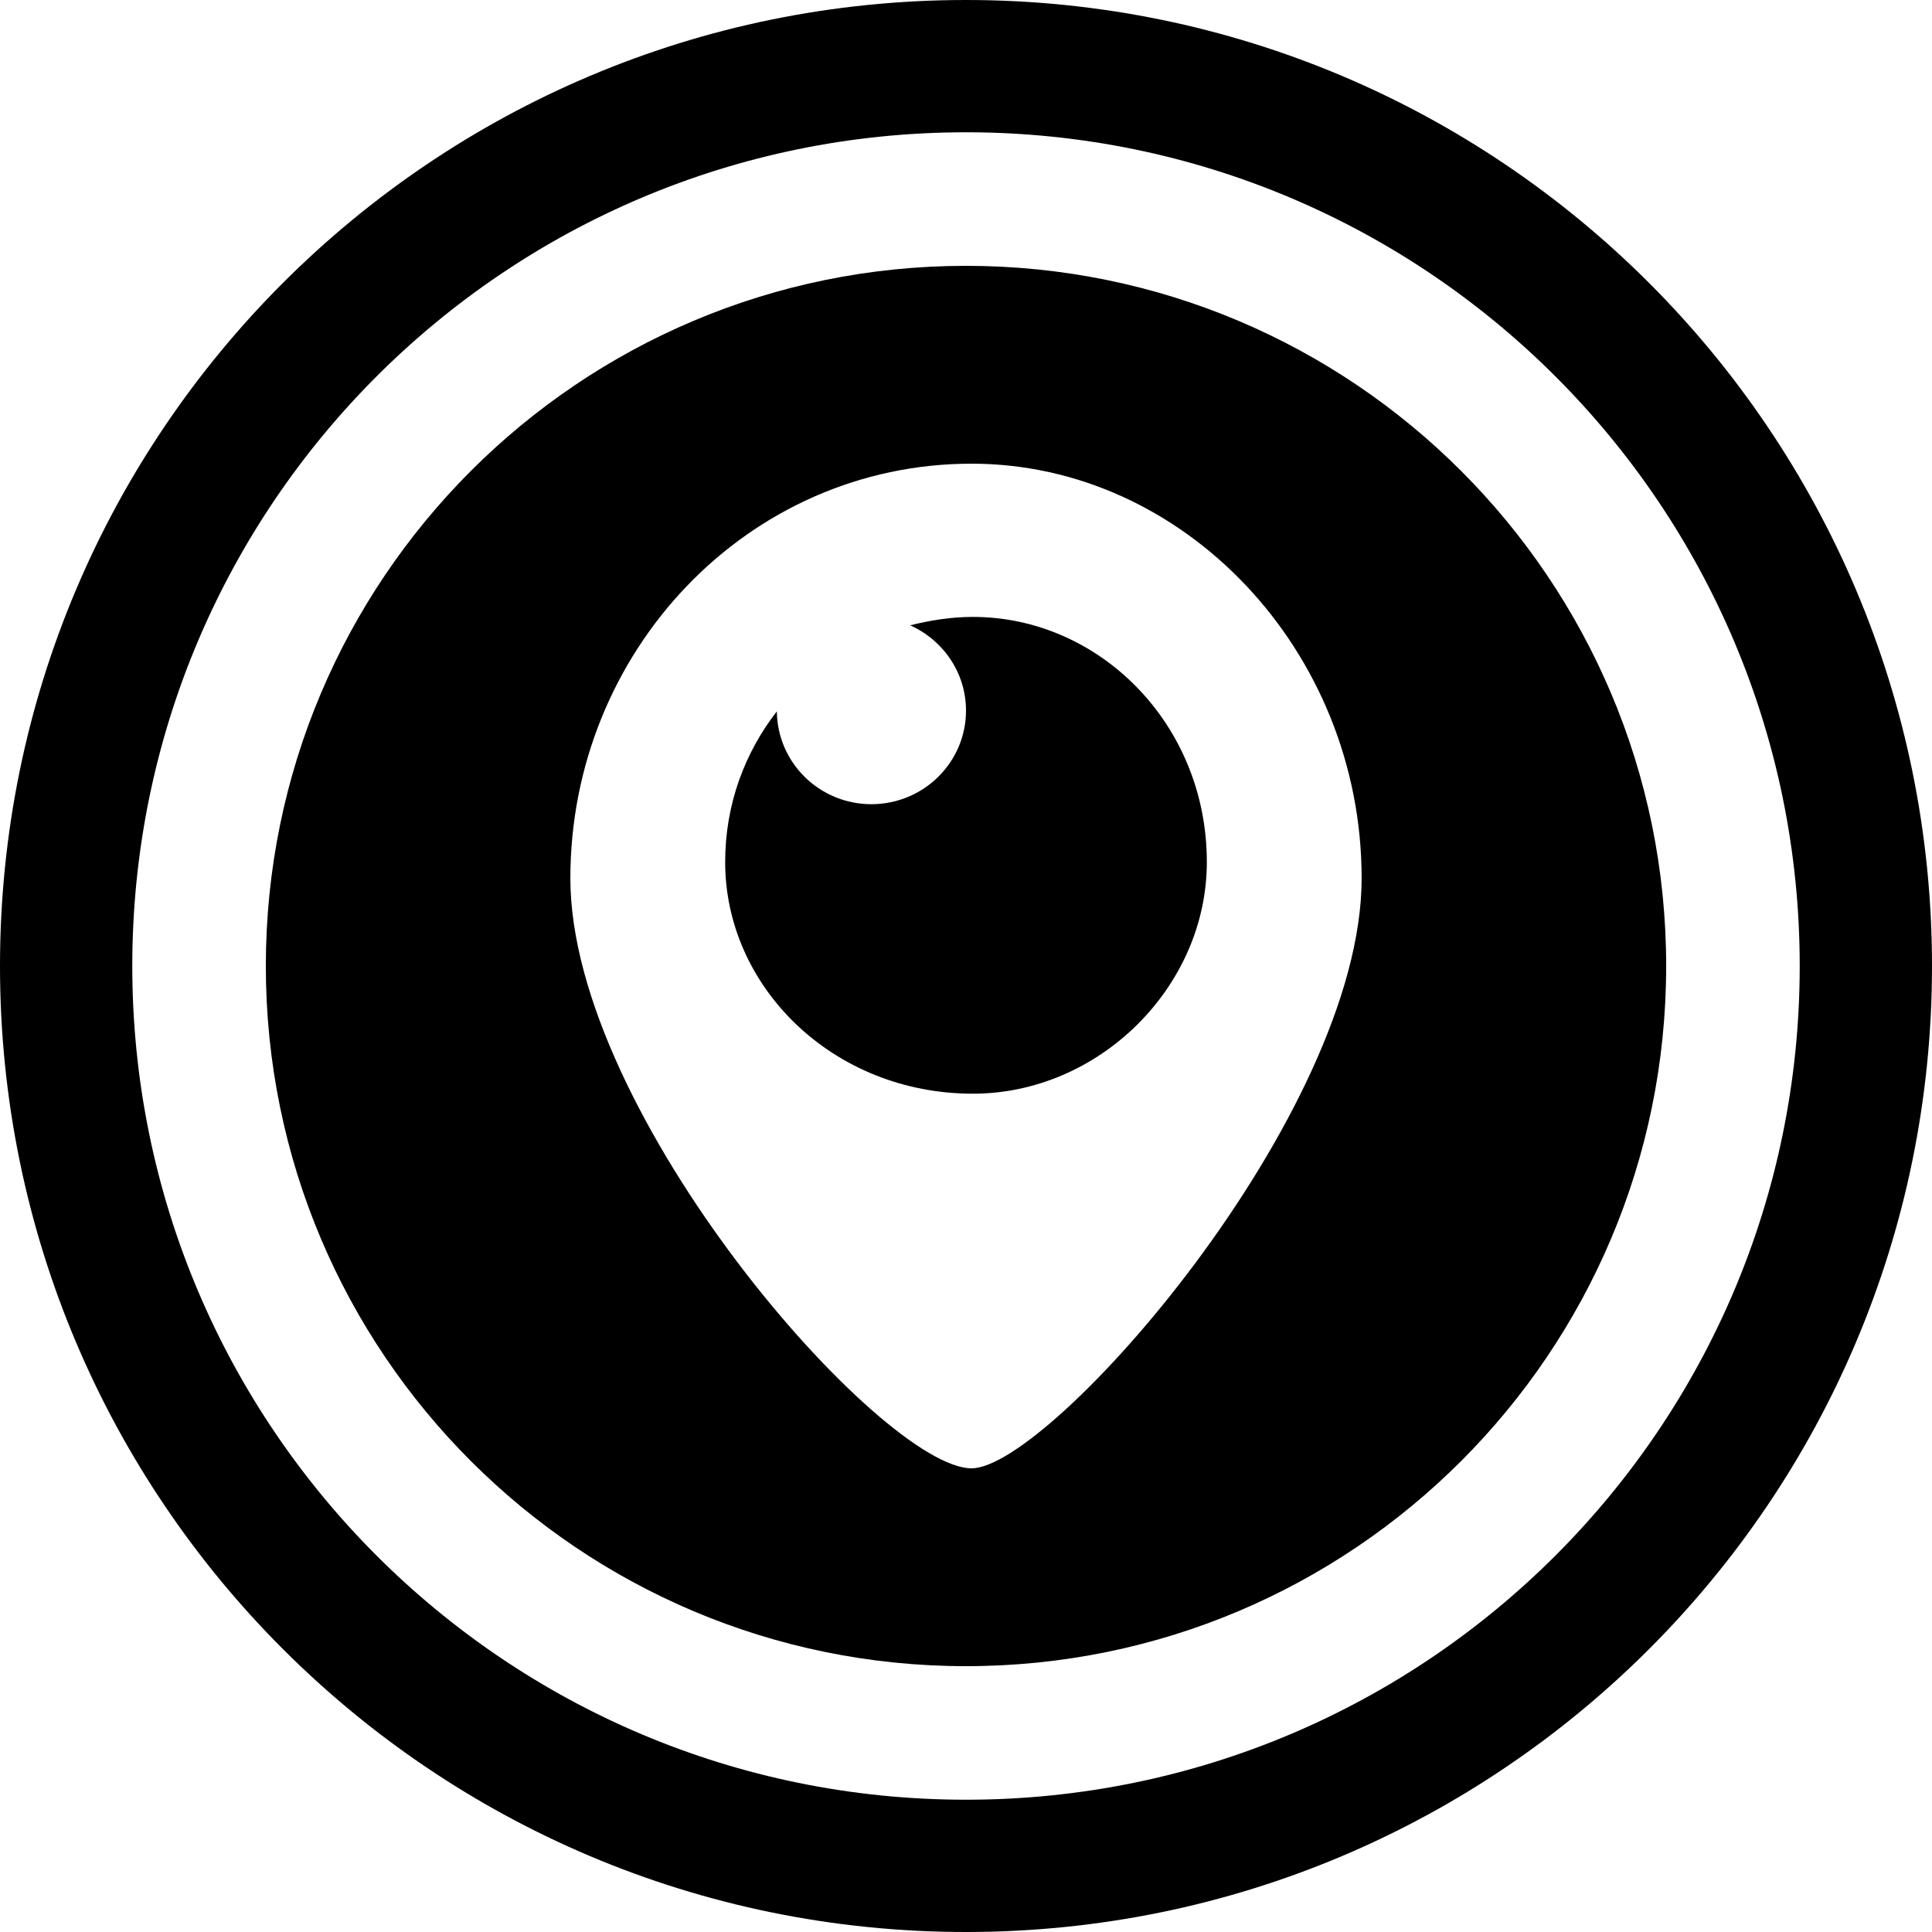 <?xml version="1.0" ?><svg enable-background="new 0 0 32 32" version="1.1" viewBox="0 0 32 32" xml:space="preserve" xmlns="http://www.w3.org/2000/svg" xmlns:xlink="http://www.w3.org/1999/xlink"><g id="GLYPH"><g><path d="M16,0C7.163,0,0,7.163,0,16s7.163,16,16,16s16-7.163,16-16S24.837,0,16,0z M16,29.809C8.374,29.809,2.191,23.626,2.191,16    S8.374,2.191,16,2.191S29.809,8.374,29.809,16S23.626,29.809,16,29.809z"/><path d="M16.114,10.218c-0.363,0-0.706,0.057-1.039,0.139C15.619,10.601,16,11.14,16,11.769c0,0.857-0.702,1.551-1.567,1.551    c-0.861,0-1.558-0.688-1.566-1.538c-0.531,0.684-0.856,1.539-0.856,2.497c0,2.068,1.786,3.836,4.103,3.836    c2.089,0,3.875-1.768,3.875-3.836C19.989,11.986,18.203,10.218,16.114,10.218z"/><path d="M16,4.403C9.595,4.403,4.403,9.595,4.403,16S9.595,27.597,16,27.597S27.597,22.405,27.597,16S22.405,4.403,16,4.403z     M16.092,24.32c-1.486,0-6.645-5.851-6.645-9.773c0-3.755,2.934-6.867,6.645-6.867c3.527,0,6.461,3.112,6.461,6.867    C22.553,18.469,17.394,24.32,16.092,24.32z"/></g></g></svg>